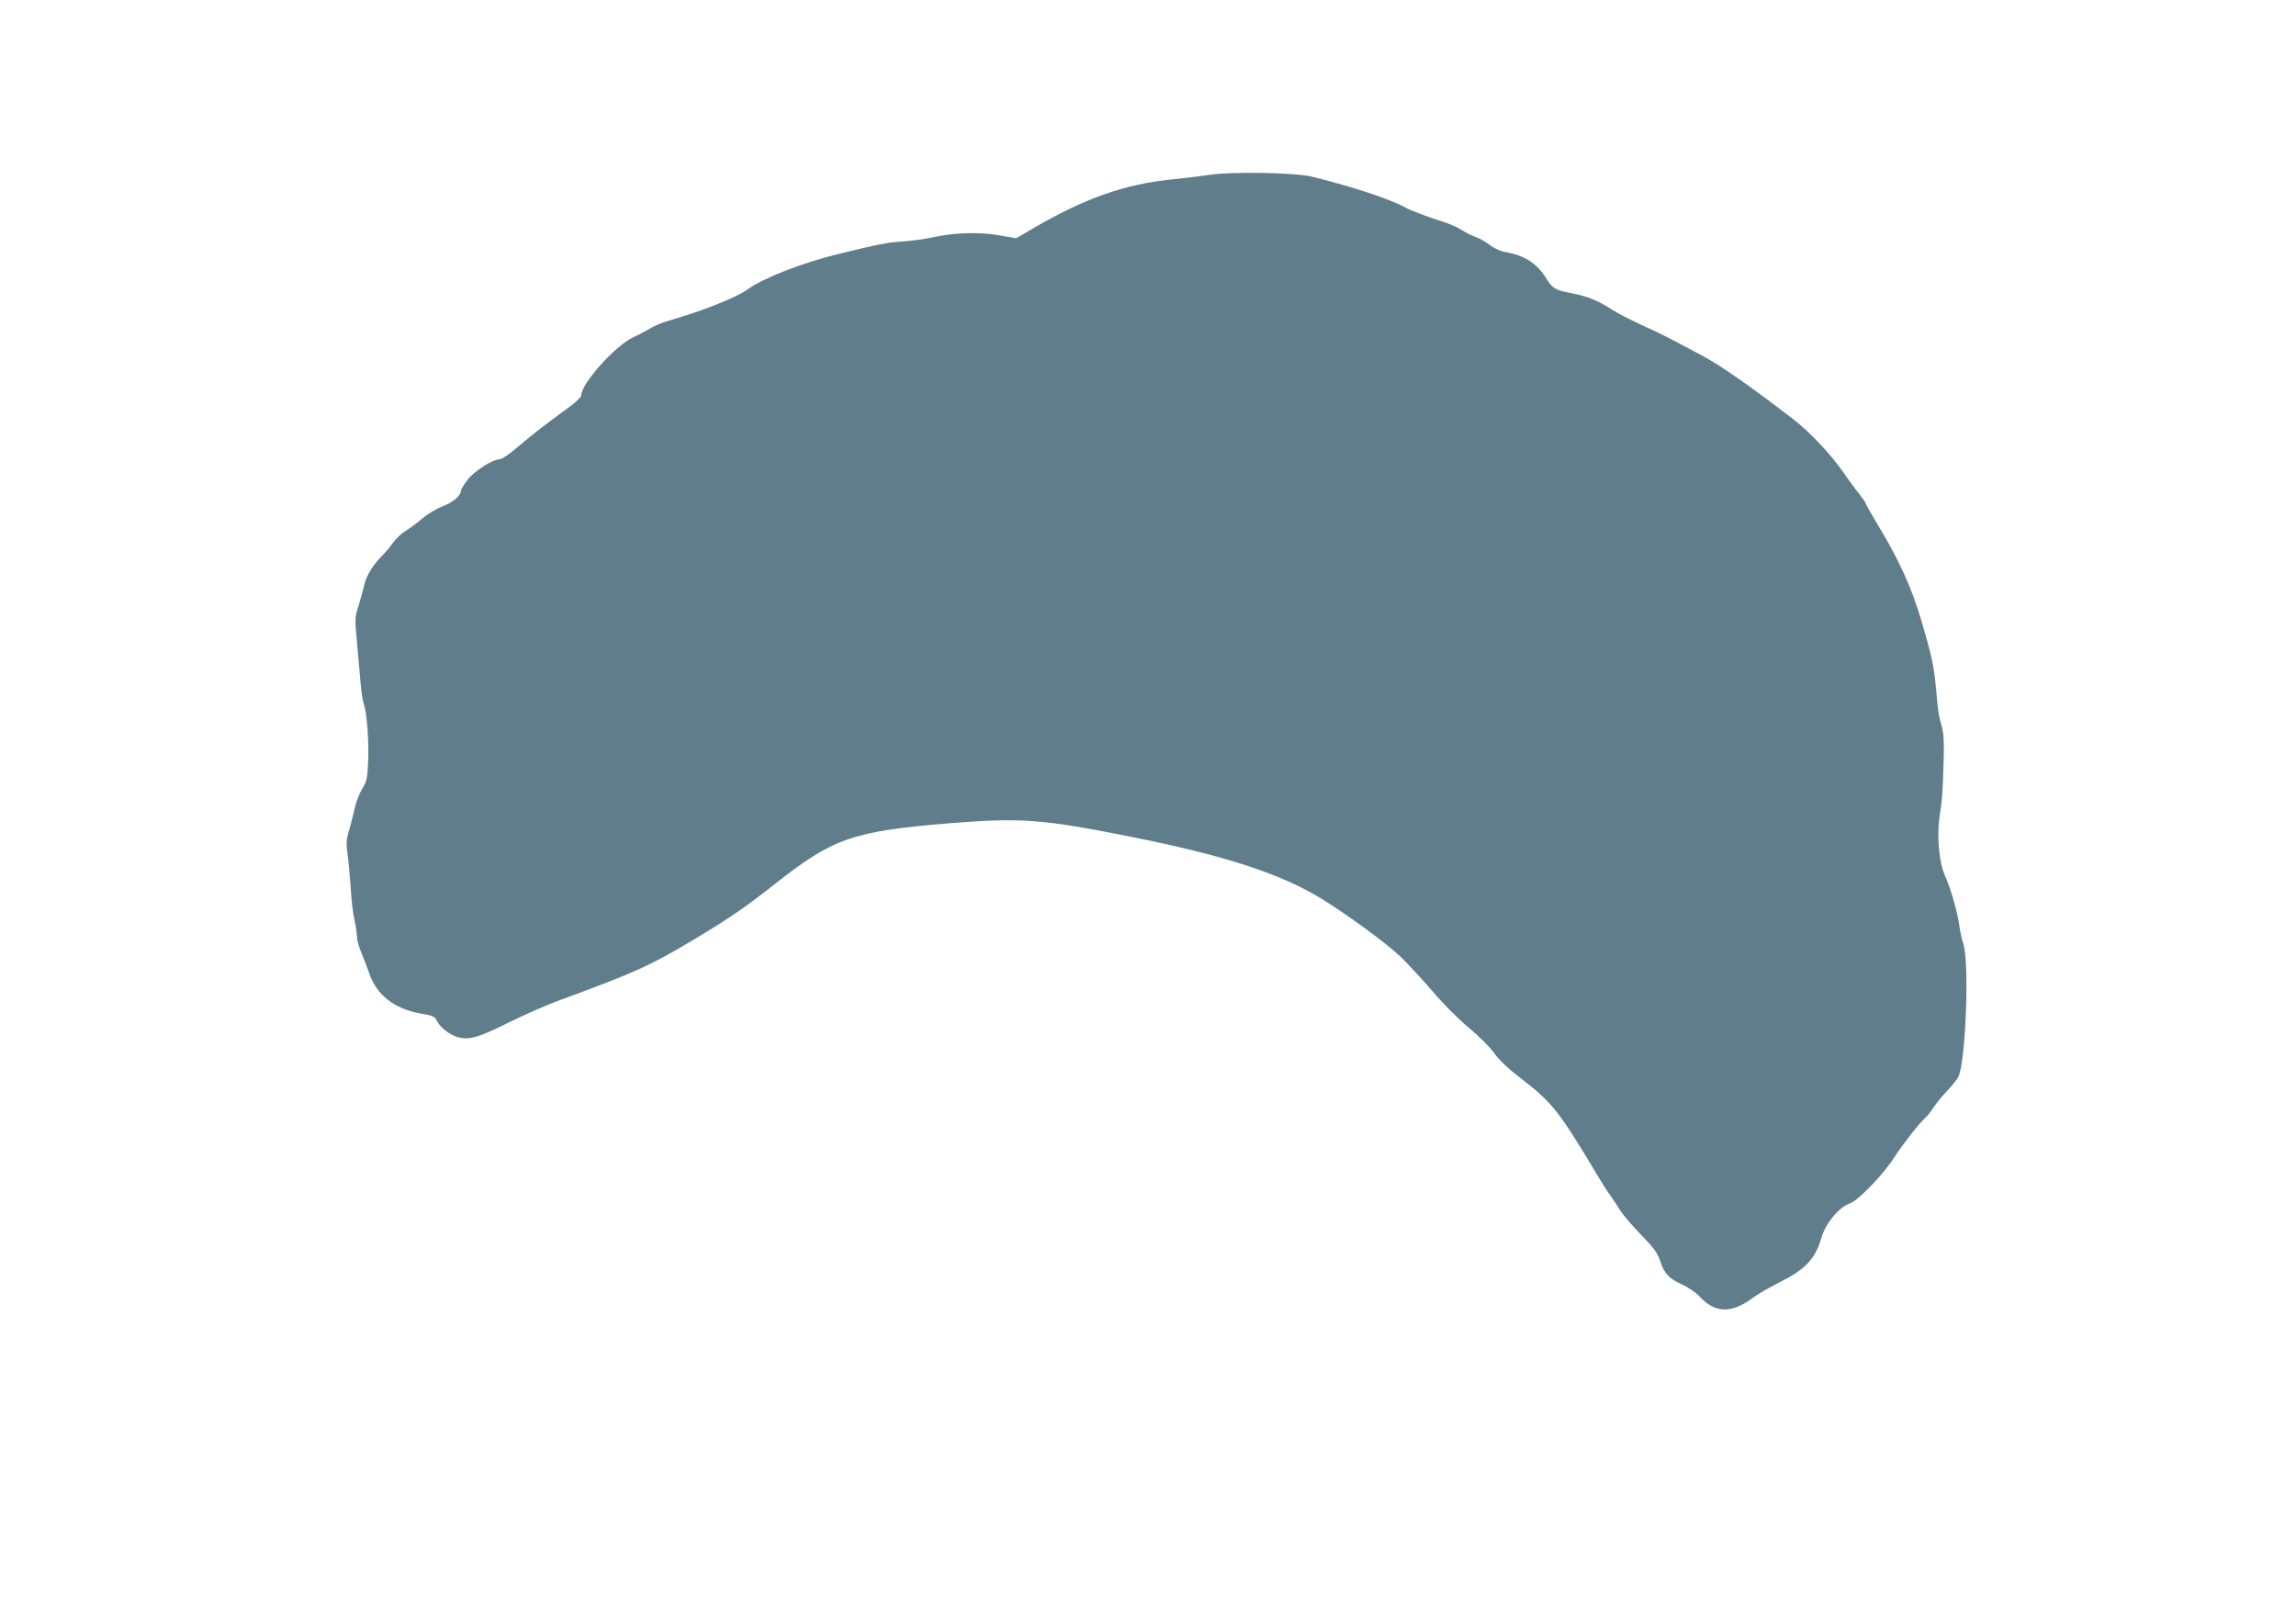 <?xml version="1.0" standalone="no"?>
<!DOCTYPE svg PUBLIC "-//W3C//DTD SVG 20010904//EN"
 "http://www.w3.org/TR/2001/REC-SVG-20010904/DTD/svg10.dtd">
<svg version="1.0" xmlns="http://www.w3.org/2000/svg"
 width="1280pt" height="891pt" viewBox="0 0 1280 891"
 preserveAspectRatio="xMidYMid meet">
<g transform="translate(0,891) scale(0.1,-0.1)"
fill="#607d8b" stroke="none">
<path d="M6740 7935 c-52 -8 -144 -19 -205 -25 -264 -27 -482 -103 -770 -270
l-100 -58 -100 17 c-111 19 -253 14 -375 -14 -36 -8 -105 -17 -155 -21 -87 -5
-137 -15 -365 -71 -201 -49 -419 -135 -505 -198 -60 -44 -252 -120 -441 -174
-34 -10 -79 -29 -100 -42 -22 -13 -64 -36 -95 -50 -101 -48 -289 -258 -289
-324 0 -8 -26 -33 -57 -57 -144 -105 -212 -158 -291 -225 -46 -40 -93 -73
-104 -73 -40 0 -140 -63 -180 -113 -21 -27 -38 -55 -38 -62 0 -27 -43 -65
-101 -87 -34 -13 -85 -43 -114 -68 -29 -25 -71 -56 -93 -69 -22 -13 -53 -42
-69 -64 -15 -22 -42 -54 -59 -71 -54 -54 -92 -115 -104 -169 -6 -28 -21 -81
-32 -117 -20 -61 -20 -71 -8 -200 7 -74 16 -175 20 -225 4 -49 12 -103 18
-120 18 -48 30 -221 24 -329 -4 -87 -9 -106 -33 -144 -15 -25 -33 -70 -40
-101 -6 -31 -21 -86 -31 -124 -18 -59 -19 -77 -9 -150 6 -45 13 -129 17 -187
3 -58 12 -133 20 -168 8 -35 14 -78 14 -95 0 -18 12 -59 26 -92 14 -33 32 -80
40 -104 40 -126 142 -207 293 -232 63 -11 74 -16 86 -39 19 -37 67 -76 111
-90 64 -21 116 -7 287 78 89 44 214 99 277 122 440 162 511 195 755 340 199
119 287 180 449 307 331 262 439 299 987 344 393 31 507 23 1004 -76 525 -105
829 -204 1060 -344 139 -85 362 -248 439 -321 43 -41 125 -130 182 -196 59
-70 145 -156 203 -204 56 -47 118 -108 141 -141 27 -38 77 -86 148 -140 178
-138 211 -179 435 -554 20 -33 48 -78 64 -99 15 -21 41 -60 56 -85 16 -25 68
-86 117 -136 70 -72 91 -101 104 -142 24 -73 50 -101 121 -133 36 -16 78 -45
100 -68 86 -93 177 -96 293 -10 30 22 95 60 145 85 154 77 206 132 242 255 22
77 99 170 156 188 48 16 190 163 253 263 42 66 142 193 171 217 10 8 28 31 41
51 12 20 47 63 77 95 30 33 59 68 64 79 42 83 63 645 28 745 -8 22 -17 64 -21
93 -8 71 -49 215 -81 285 -32 72 -46 214 -31 322 17 117 18 135 23 300 4 122
2 167 -11 215 -18 66 -18 64 -32 220 -12 116 -23 169 -78 357 -59 198 -124
342 -256 560 -32 53 -58 100 -58 104 0 4 -15 25 -33 48 -19 23 -59 77 -89 121
-77 109 -190 229 -290 305 -226 174 -399 295 -498 347 -179 96 -231 123 -340
172 -63 29 -138 68 -167 87 -71 47 -135 73 -220 89 -94 18 -108 26 -144 85
-51 82 -121 127 -228 145 -25 4 -62 21 -87 40 -24 18 -60 39 -80 45 -20 7 -53
23 -72 36 -19 13 -62 33 -96 44 -95 30 -188 65 -221 83 -89 49 -307 120 -525
173 -93 22 -443 28 -570 9z"/>
</g>
</svg>
